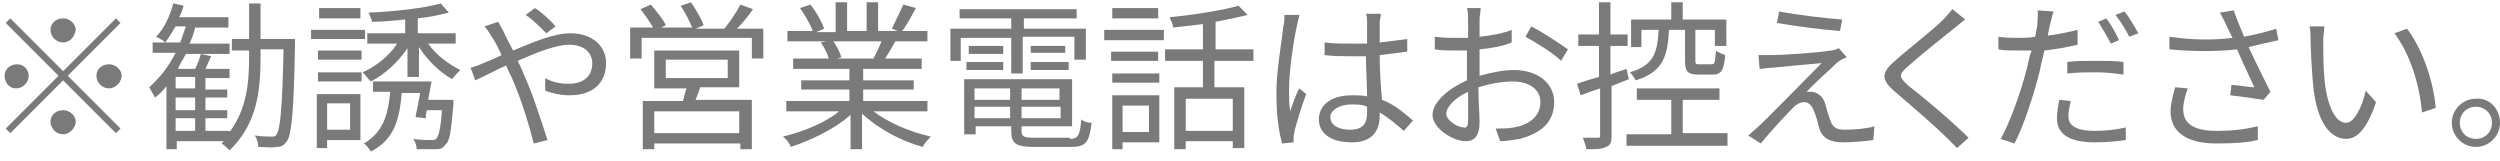 <?xml version="1.0" encoding="utf-8"?>
<!-- Generator: Adobe Illustrator 27.0.1, SVG Export Plug-In . SVG Version: 6.00 Build 0)  -->
<svg version="1.1" id="レイヤー_1" xmlns="http://www.w3.org/2000/svg" xmlns:xlink="http://www.w3.org/1999/xlink" x="0px"
	 y="0px" viewBox="0 0 217.8 14" style="enable-background:new 0 0 217.8 14;" xml:space="preserve">
<style type="text/css">
	.st0{opacity:0.6;enable-background:new    ;}
	.st1{fill:#222222;}
</style>
<g class="st0">
	<path class="st1" d="M5.5,6.2l4.6-4.6L10.5,2L5.9,6.6l4.6,4.6l-0.4,0.4L5.5,7l-4.6,4.6l-0.4-0.4l4.6-4.6L0.5,2l0.4-0.4L5.5,6.2z
		 M2.5,6.6c0,0.6-0.5,1.1-1.1,1.1S0.4,7.2,0.4,6.6s0.5-1,1.1-1S2.5,6.1,2.5,6.6z M5.5,3.7c-0.6,0-1.1-0.5-1.1-1.1c0-0.6,0.5-1,1.1-1
		s1.1,0.5,1.1,1C6.5,3.2,6.1,3.7,5.5,3.7z M5.5,9.6c0.6,0,1.1,0.5,1.1,1s-0.5,1.1-1.1,1.1s-1.1-0.5-1.1-1.1S4.9,9.6,5.5,9.6z
		 M8.4,6.6c0-0.6,0.5-1,1.1-1s1.1,0.5,1.1,1s-0.5,1.1-1.1,1.1S8.4,7.2,8.4,6.6z"/>
	<path class="st1" d="M25.7,3.4c0,0,0,0.4,0,0.5c-0.1,5.9-0.3,7.8-0.7,8.4c-0.3,0.4-0.5,0.5-0.9,0.5c-0.4,0.1-1,0-1.6,0
		c0-0.3-0.1-0.7-0.3-1c0.6,0.1,1.2,0.1,1.5,0.1c0.2,0,0.3,0,0.4-0.2c0.3-0.4,0.5-2.2,0.6-7.4h-2V5c0,2.9-0.3,5.8-2.7,8.1
		c-0.2-0.2-0.5-0.5-0.7-0.6l0.2-0.2h-4.1V13h-0.9V7.5c-0.3,0.4-0.6,0.7-1,1c-0.1-0.2-0.4-0.7-0.5-0.9c0.9-0.8,1.7-1.8,2.3-3h-2V3.7
		h2.4c0.2-0.5,0.3-0.9,0.5-1.4h-0.9c-0.3,0.5-0.6,1-0.9,1.4c-0.2-0.2-0.6-0.4-0.8-0.5c0.7-0.7,1.2-1.8,1.5-2.9l0.9,0.2
		c-0.1,0.3-0.2,0.7-0.4,1h4.3v0.9H17c-0.1,0.5-0.3,1-0.5,1.4H20v0.9h-3.8C16,5.1,15.7,5.5,15.5,6H17c0.2-0.4,0.4-0.9,0.5-1.3
		l0.9,0.2c-0.2,0.4-0.3,0.7-0.5,1.1H20v0.8h-2.1v1h1.9v0.7h-1.9v1.1h1.9v0.7h-1.9v1.1H20v0.1c1.5-2,1.7-4.3,1.7-6.5V4.4h-1.5v-1h1.5
		V0.3h1v3.1H25.7z M17,6.7h-1.7v1H17V6.7z M17,8.5h-1.7v1.1H17V8.5z M15.3,11.4H17v-1.1h-1.7V11.4z"/>
	<path class="st1" d="M31.8,3.4h-4.7V2.6h4.7V3.4z M31.4,12.2h-2.9v0.7h-0.9V8.2h3.8V12.2z M27.7,4.4h3.8v0.8h-3.8V4.4z M27.7,6.3
		h3.8v0.8h-3.8V6.3z M31.4,1.6h-3.6V0.7h3.6V1.6z M28.5,9v2.3h2V9H28.5z M39.5,8.7c0,0,0,0.3,0,0.4c-0.2,2.3-0.3,3.2-0.7,3.5
		C38.6,12.9,38.4,13,38,13c-0.3,0-1,0-1.7,0c0-0.3-0.1-0.6-0.3-0.9c0.6,0.1,1.3,0.1,1.5,0.1c0.2,0,0.4,0,0.5-0.1
		c0.2-0.2,0.4-0.9,0.5-2.5h-1.3c-0.1,0.3-0.1,0.5-0.1,0.7l-0.9-0.1c0.1-0.6,0.3-1.4,0.4-2.1H35c-0.2,2.4-0.7,4.1-2.7,5.1
		c-0.1-0.2-0.4-0.6-0.6-0.7C33.4,11.5,33.8,10,34,8h-1.5V7.1h5.1c-0.1,0.5-0.2,1.1-0.3,1.6H39.5z M37.3,3.8c0.7,1,1.8,1.8,2.8,2.3
		c-0.2,0.2-0.5,0.5-0.7,0.8c-1.1-0.6-2.2-1.7-2.9-2.8v2.6h-1V4.2c-0.8,1.2-2,2.3-3.2,2.9c-0.2-0.2-0.5-0.6-0.7-0.8
		c1.1-0.5,2.3-1.4,3-2.5h-2.6V2.9h3.3V1.7c-1,0.1-2,0.2-2.9,0.2c0-0.2-0.2-0.6-0.3-0.8C34.5,1,37,0.7,38.4,0.3l0.7,0.8
		c-0.8,0.2-1.7,0.4-2.7,0.5v1.3h3.3v0.9H37.3z"/>
	<path class="st1" d="M43.4,1.9c0.1,0.2,0.4,0.7,0.5,0.9c0.2,0.5,0.5,1,0.8,1.6c1.7-0.7,3.5-1.5,5-1.5c1.9,0,3.1,1.1,3.1,2.6
		c0,1.6-1,2.8-3.2,2.8c-0.8,0-1.6-0.2-2.1-0.4l0-1.1c0.5,0.3,1.2,0.5,2,0.5c1.5,0,2.1-0.8,2.1-1.8c0-0.8-0.6-1.6-2-1.6
		c-1.2,0-2.9,0.7-4.5,1.4c0.2,0.4,0.4,0.8,0.5,1.1c0.8,1.7,1.6,4.3,2.1,5.8l-1.2,0.3c-0.4-1.6-1.1-3.9-1.9-5.7
		c-0.2-0.4-0.4-0.8-0.5-1.1c-1.1,0.5-2,1-2.7,1.3L41,5.9c0.4-0.1,0.9-0.3,1.1-0.4c0.5-0.2,1-0.4,1.6-0.7c-0.3-0.6-0.5-1.1-0.8-1.5
		c-0.2-0.3-0.4-0.7-0.7-1L43.4,1.9z M47.6,2.9c-0.5-0.5-1.2-1.2-1.8-1.6l0.8-0.6c0.5,0.3,1.3,1,1.8,1.6L47.6,2.9z"/>
	<path class="st1" d="M66.5,2.4v2.7h-1V3.3h-9.6v1.8h-1V2.4h2c-0.3-0.5-0.7-1.1-1.1-1.6l0.9-0.4C57.2,1,57.8,1.7,58,2.2l-0.4,0.2
		h2.7c-0.2-0.5-0.6-1.3-1-1.9l0.9-0.3c0.4,0.6,0.9,1.4,1.1,2l-0.7,0.3h2.5c0.5-0.6,1.1-1.5,1.4-2.1l1.1,0.4
		c-0.4,0.6-0.9,1.2-1.4,1.7H66.5z M61,7.6c-0.1,0.4-0.3,0.8-0.4,1.1h4.9V13h-1v-0.5H57V13h-1V8.8h3.5c0.1-0.4,0.2-0.8,0.3-1.1H57
		V4.4h7.4v3.2H61z M64.5,9.7H57v1.9h7.4V9.7z M58,6.8h5.4V5.2H58V6.8z"/>
	<path class="st1" d="M76.1,9.7c1.3,1,3.2,1.8,5,2.2c-0.2,0.2-0.6,0.6-0.7,0.9c-1.9-0.5-3.9-1.6-5.3-2.9V13h-1v-3
		c-1.3,1.2-3.4,2.2-5.2,2.8c-0.1-0.3-0.4-0.7-0.7-0.9c1.7-0.4,3.7-1.2,4.9-2.2h-4.6V8.8h5.5v-1h-4.2V7h4.2V6h-4.9V5.1h3.1
		c-0.1-0.4-0.4-1-0.7-1.4L72,3.6h-3.4V2.7h2.2c-0.2-0.6-0.7-1.4-1.1-2l0.9-0.3c0.5,0.6,1,1.5,1.2,2.1l-0.7,0.3h1.7V0.2h1v2.5h1.7
		V0.2h1v2.5h1.7l-0.5-0.2C78,1.9,78.4,1,78.7,0.4l1.1,0.3c-0.4,0.7-0.8,1.5-1.2,2h2.2v0.9h-2.8c-0.3,0.5-0.6,1.1-0.9,1.5h3.2V6h-5.1
		v1h4.4v0.8h-4.4v1h5.6v0.9H76.1z M72.6,3.6c0.3,0.4,0.6,1,0.7,1.4l-0.4,0.1h3.3l-0.1,0c0.2-0.4,0.5-1,0.7-1.5H72.6z"/>
	<path class="st1" d="M88.1,3.3h-4.4v2h-0.9V2.5h5.3V1.6h-4.5V0.8h10.2v0.8h-4.6v0.9h5.4v2.7h-1v-2h-4.5v3.2h-1V3.3z M93.2,12.1
		c0.7,0,0.9-0.3,1-1.7c0.2,0.2,0.6,0.3,0.9,0.3c-0.2,1.7-0.5,2.1-1.8,2.1h-3.2c-1.6,0-2-0.3-2-1.4v-0.4h-3.1v0.7h-1V6.9h9.4v4.1H89
		v0.4c0,0.5,0.2,0.6,1.1,0.6H93.2z M84.2,5.4h3.2v0.7h-3.2V5.4z M87.4,4.7h-3V4h3V4.7z M84.9,7.7v1H88v-1H84.9z M88,10.3v-1h-3.1v1
		H88z M92.4,7.7H89v1h3.3V7.7z M92.4,10.3v-1H89v1H92.4z M92.8,4v0.6h-3V4H92.8z M89.8,5.4h3.3v0.7h-3.3V5.4z"/>
	<path class="st1" d="M96.2,2.6h5.2v0.9h-5.2V2.6z M101,12.4h-3.2V13h-0.9V8.3h4.1V12.4z M100.9,5.3h-4.1V4.5h4.1V5.3z M96.9,6.4
		h4.1v0.8h-4.1V6.4z M100.9,1.6h-4V0.7h4V1.6z M97.8,9.2v2.3h2.3V9.2H97.8z M105.8,5.3v2.3h2.6v5.3h-1v-0.6h-4.1V13h-1V7.6h2.5V5.3
		h-3.3v-1h3.3V2.1c-0.9,0.1-1.8,0.2-2.6,0.3c0-0.3-0.2-0.6-0.3-0.9c2.1-0.2,4.6-0.6,6-1l0.8,0.8c-0.8,0.2-1.8,0.4-2.8,0.6v2.4h3.3v1
		H105.8z M107.4,8.6h-4.1v2.8h4.1V8.6z"/>
	<path class="st1" d="M113.2,1.3C113.2,1.5,113,2,113,2.2c-0.3,1.3-0.7,4-0.7,5.6c0,0.7,0,1.2,0.1,1.9c0.2-0.6,0.5-1.5,0.8-2
		l0.6,0.5c-0.4,1-0.8,2.4-1,3.1c0,0.2-0.1,0.4-0.1,0.6c0,0.1,0,0.3,0,0.5l-1,0.1c-0.3-1-0.5-2.5-0.5-4.4c0-2,0.5-4.7,0.6-5.8
		c0.1-0.3,0.1-0.7,0.1-1L113.2,1.3z M122.3,11.4c-0.7-0.6-1.4-1.2-2.1-1.6v0.3c0,1.1-0.5,2.3-2.4,2.3c-1.9,0-2.9-0.8-2.9-2
		c0-1.2,1-2.1,2.9-2.1c0.5,0,0.9,0,1.3,0.1c0-1.1-0.1-2.4-0.1-3.5c-0.4,0-0.9,0-1.3,0c-0.8,0-1.5,0-2.3-0.1V3.7
		c0.8,0.1,1.5,0.1,2.4,0.1c0.4,0,0.9,0,1.3,0V2c0-0.2,0-0.6-0.1-0.8h1.3c0,0.3-0.1,0.5-0.1,0.8c0,0.4,0,1,0,1.7
		c0.8-0.1,1.7-0.2,2.4-0.3v1.1c-0.8,0.1-1.6,0.2-2.4,0.3c0,1.4,0.1,2.8,0.2,3.9c1.1,0.4,2,1.2,2.7,1.8L122.3,11.4z M119.1,9.3
		c-0.4-0.2-0.9-0.2-1.4-0.2c-1,0-1.8,0.5-1.8,1.1c0,0.7,0.7,1.1,1.7,1.1c1.2,0,1.5-0.6,1.5-1.5C119.1,9.7,119.1,9.5,119.1,9.3z"/>
	<path class="st1" d="M128.9,6.6c1.1-0.3,2.1-0.5,3-0.5c2,0,3.5,1.1,3.5,2.8c0,1.7-1.1,2.7-3,3.2c-0.6,0.1-1.2,0.2-1.7,0.2l-0.4-1.1
		c0.5,0,1.1,0,1.6-0.1c1.2-0.2,2.3-0.9,2.3-2.2c0-1.2-1.1-1.8-2.4-1.8c-1,0-2,0.2-3,0.5c0,1.2,0.1,2.4,0.1,3c0,1.3-0.5,1.7-1.2,1.7
		c-1.1,0-2.9-1.1-2.9-2.3c0-1.1,1.4-2.3,3-3V6.2c0-0.6,0-1.2,0-1.8c-0.4,0-0.7,0-1,0c-0.6,0-1.2,0-1.8-0.1l0-1.1
		c0.8,0.1,1.3,0.1,1.8,0.1c0.3,0,0.7,0,1.1,0c0-0.7,0-1.3,0-1.6c0-0.3,0-0.7-0.1-1h1.2c0,0.3-0.1,0.6-0.1,1c0,0.3,0,0.9,0,1.5
		c1-0.1,2.1-0.3,2.8-0.6l0,1.1C131,4,130,4.2,128.9,4.3c0,0.7,0,1.3,0,1.9V6.6z M127.9,10.5c0-0.5,0-1.4,0-2.5
		c-1.1,0.5-1.9,1.3-1.9,1.9c0,0.6,1,1.2,1.5,1.2C127.8,11.2,127.9,10.9,127.9,10.5z M133.4,2.3c1,0.5,2.5,1.5,3.2,2L136,5.3
		c-0.7-0.7-2.2-1.6-3.1-2.1L133.4,2.3z"/>
	<path class="st1" d="M140.4,7.5v4.3c0,0.6-0.1,0.9-0.5,1c-0.3,0.2-0.9,0.2-1.7,0.2c0-0.2-0.2-0.7-0.3-1c0.6,0,1.1,0,1.3,0
		c0.2,0,0.2,0,0.2-0.3v-4c-0.6,0.2-1.2,0.4-1.7,0.6l-0.3-1c0.5-0.2,1.2-0.4,1.9-0.6V4h-1.8V3h1.8V0.2h1V3h1.5v1h-1.5v2.5
		c0.4-0.2,0.9-0.3,1.4-0.5l0.2,0.9L140.4,7.5z M150.5,11.7v1h-8.8v-1h3.9V8.7h-3v-1h7.2v1h-3.2v2.9H150.5z M145.4,2.6
		c-0.1,2.4-0.6,3.7-2.9,4.4c-0.1-0.2-0.3-0.5-0.5-0.7c2-0.6,2.4-1.6,2.5-3.7H143v1.5h-0.9V1.7h3.5V0.2h1v1.5h3.8V4h-1V2.6h-1.7v2.7
		c0,0.3,0.1,0.3,0.4,0.3h1c0.3,0,0.3-0.1,0.4-1.2c0.2,0.2,0.6,0.3,0.8,0.4c-0.1,1.4-0.4,1.7-1.1,1.7H148c-1,0-1.2-0.3-1.2-1.2V2.6
		H145.4z"/>
	<path class="st1" d="M160,5.5c-0.5,0.5-2.1,1.9-2.6,2.5c0.1,0,0.4,0,0.5,0c0.5,0.1,0.9,0.4,1.1,1c0.1,0.4,0.3,1.1,0.5,1.6
		c0.2,0.5,0.5,0.7,1.2,0.7c0.9,0,2-0.1,2.6-0.3l-0.1,1.2c-0.6,0.1-1.9,0.2-2.6,0.2c-1.1,0-1.8-0.3-2.1-1.2c-0.1-0.4-0.3-1.2-0.5-1.6
		c-0.2-0.5-0.5-0.7-0.8-0.7c-0.4,0-0.7,0.2-1,0.5c-0.5,0.5-2,2.1-2.8,3.1l-1.1-0.7c0.2-0.1,0.4-0.4,0.7-0.6c0.6-0.5,4.3-4.3,5.7-5.7
		c-1.1,0.1-3.4,0.3-4.3,0.4c-0.4,0-0.8,0.1-1.1,0.1l-0.1-1.2c0.3,0,0.7,0,1.2,0c0.8,0,4-0.2,5.1-0.4c0.2,0,0.5-0.1,0.7-0.2l0.7,0.8
		C160.5,5.1,160.1,5.4,160,5.5z M160.5,1.7l-0.2,1c-1.4-0.1-3.8-0.4-5.5-0.7l0.2-1C156.5,1.3,159.1,1.6,160.5,1.7z"/>
	<path class="st1" d="M171.2,1.7c-0.3,0.2-0.7,0.6-1,0.8c-1,0.8-3,2.4-4,3.3c-0.8,0.7-0.8,0.9,0.1,1.7c1.3,1,3.8,3.1,5.2,4.5l-1,0.9
		c-0.3-0.3-0.7-0.7-1-1c-0.8-0.8-3.1-2.8-4.4-3.9c-1.3-1.1-1.2-1.7,0.1-2.8c1-0.9,3.1-2.5,4.1-3.5c0.3-0.3,0.6-0.7,0.8-0.9
		L171.2,1.7z"/>
	<path class="st1" d="M181,3.9c-0.9,0.2-1.9,0.4-2.9,0.5c-0.1,0.6-0.3,1.2-0.4,1.8c-0.5,2-1.4,4.8-2.2,6.3l-1.2-0.4
		c0.8-1.4,1.8-4.2,2.3-6.2c0.1-0.5,0.2-1,0.4-1.5c-0.4,0-0.9,0-1.3,0c-0.6,0-1.1,0-1.6-0.1l0-1.1c0.7,0.1,1.2,0.1,1.7,0.1
		c0.5,0,1,0,1.5-0.1c0.1-0.5,0.2-0.9,0.2-1.2c0-0.4,0.1-0.9,0-1.1l1.4,0.1c-0.1,0.3-0.2,0.8-0.3,1.1l-0.2,1c0.9-0.1,1.8-0.3,2.6-0.5
		V3.9z M180.4,8.8c-0.1,0.5-0.2,0.9-0.2,1.3c0,0.6,0.3,1.3,2.3,1.3c0.9,0,1.9-0.1,2.7-0.3l0,1.1c-0.7,0.1-1.7,0.2-2.7,0.2
		c-2.2,0-3.3-0.7-3.3-2.1c0-0.5,0.1-1,0.2-1.6L180.4,8.8z M180.1,5.4c0.7-0.1,1.6-0.1,2.5-0.1c0.8,0,1.7,0,2.4,0.1l0,1.1
		c-0.7-0.1-1.5-0.2-2.3-0.2c-0.9,0-1.7,0-2.6,0.1V5.4z M183.9,3.8c-0.3-0.6-0.8-1.4-1.1-1.9l0.7-0.3c0.4,0.5,0.9,1.4,1.1,1.9
		L183.9,3.8z M185.1,1c0.4,0.5,0.9,1.4,1.2,1.9l-0.8,0.3c-0.3-0.6-0.8-1.4-1.2-1.9L185.1,1z"/>
	<path class="st1" d="M198.5,3.5c-0.9,0.2-1.8,0.4-2.6,0.6c0.5,1.1,1.3,2.7,1.9,3.9l-0.6,0.7c-0.6-0.1-2-0.3-2.9-0.4l0.1-0.9
		c0.5,0,1.5,0.2,2,0.2c-0.4-0.9-1.1-2.3-1.5-3.3c-1.8,0.2-3.8,0.2-5.9,0l0-1.1c2,0.3,3.9,0.3,5.5,0.1l-0.5-1
		c-0.2-0.5-0.4-0.8-0.6-1.2l1.2-0.2c0.3,0.9,0.6,1.5,0.9,2.3c1-0.2,1.9-0.4,2.8-0.7L198.5,3.5z M190.6,7.7c-0.2,0.5-0.4,1.3-0.4,1.8
		c0,1.2,0.8,1.9,2.9,1.9c1.8,0,2.7-0.2,3.6-0.4l0,1.2c-0.9,0.2-1.8,0.3-3.6,0.3c-2.6,0-4-1-4-2.8c0-0.6,0.2-1.4,0.4-2.1L190.6,7.7z"
		/>
	<path class="st1" d="M202.4,3.5c0,0.9,0,2.1,0.1,3.3c0.2,2.3,0.9,3.9,1.9,3.9c0.7,0,1.4-1.4,1.7-2.8l0.9,1
		c-0.8,2.4-1.7,3.2-2.6,3.2c-1.3,0-2.6-1.3-2.9-4.9c-0.1-1.2-0.2-2.9-0.2-3.7c0-0.3,0-0.9-0.1-1.2l1.3,0
		C202.5,2.5,202.4,3.2,202.4,3.5z M212.2,9.4L211,9.8c-0.2-2.5-1.1-5.2-2.4-6.9l1.1-0.4C211,4.2,212,7,212.2,9.4z"/>
	<path class="st1" d="M217.8,10.7c0,1.2-1,2.1-2.1,2.1c-1.2,0-2.1-1-2.1-2.1c0-1.2,1-2.1,2.1-2.1C216.9,8.5,217.8,9.5,217.8,10.7z
		 M217.1,10.7c0-0.8-0.6-1.4-1.4-1.4c-0.8,0-1.4,0.6-1.4,1.4c0,0.8,0.6,1.4,1.4,1.4C216.5,12.1,217.1,11.5,217.1,10.7z"/>
</g>
</svg>
